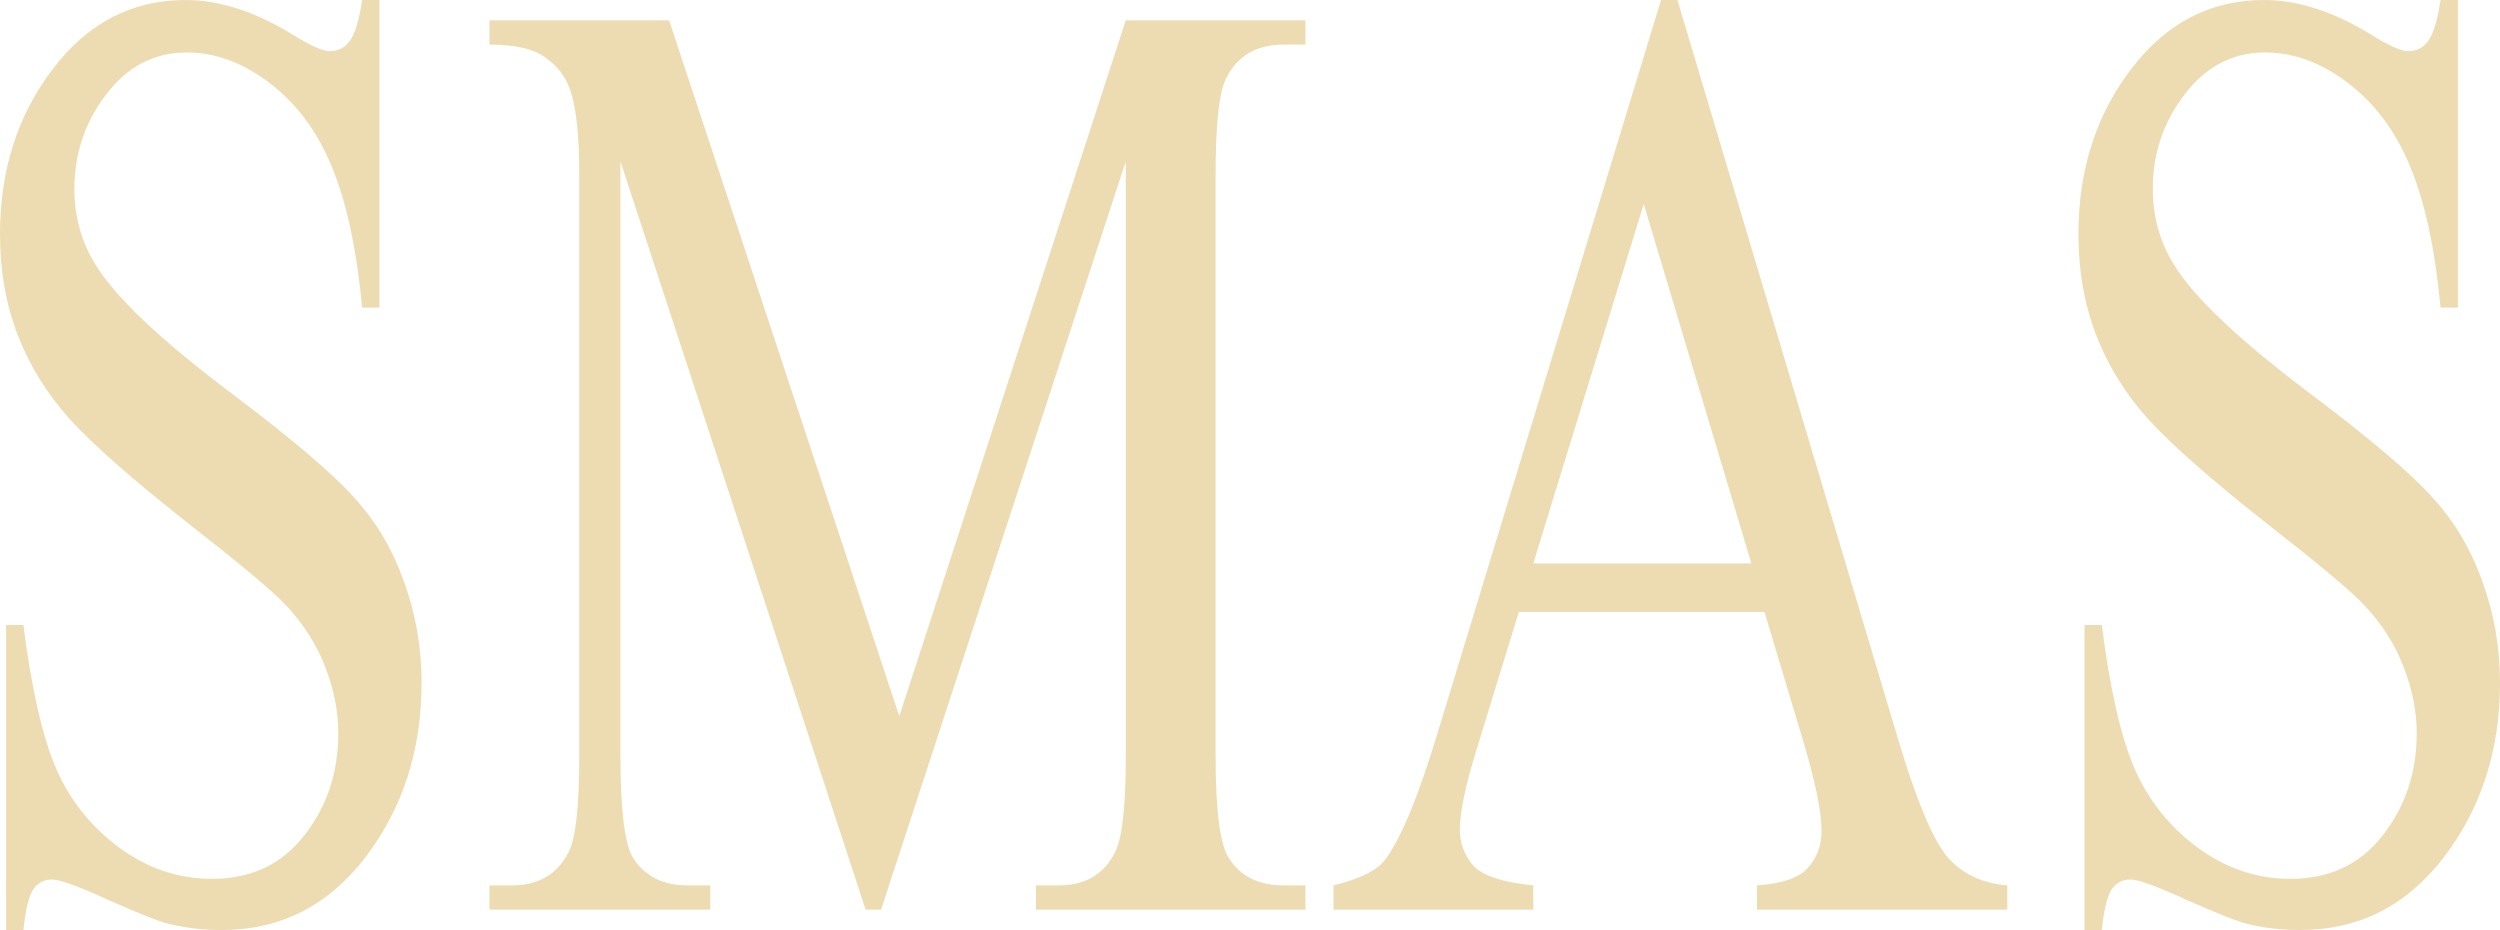 <?xml version="1.0" encoding="UTF-8"?> <svg xmlns="http://www.w3.org/2000/svg" width="2000" height="744" viewBox="0 0 2000 744" fill="none"> <path d="M303.575 0V246.076H289.725C285.233 198.855 277.123 161.252 265.394 133.269C253.915 105.286 237.445 83.075 215.984 66.635C194.522 50.195 172.313 41.975 149.354 41.975C123.401 41.975 101.94 53.168 84.971 75.554C68.002 97.591 59.517 122.776 59.517 151.109C59.517 172.795 64.882 192.559 75.613 210.398C91.085 236.632 127.893 271.611 186.038 315.334C233.452 351.013 265.768 378.471 282.987 397.709C300.455 416.598 313.806 438.984 323.039 464.869C332.522 490.753 337.264 517.862 337.264 546.195C337.264 600.062 322.291 646.584 292.345 685.76C262.649 724.587 224.343 744 177.428 744C162.705 744 148.855 742.426 135.879 739.278C128.143 737.529 112.047 731.233 87.591 720.389C63.385 709.196 48.038 703.599 41.55 703.599C35.311 703.599 30.32 706.223 26.577 711.47C23.083 716.716 20.463 727.56 18.716 744H4.866V500.023H18.716C25.204 551.092 33.938 589.393 44.919 614.928C55.899 640.113 72.618 661.1 95.078 677.89C117.787 694.68 142.617 703.075 169.568 703.075C200.761 703.075 225.342 691.532 243.309 668.446C261.526 645.36 270.634 618.076 270.634 586.595C270.634 569.106 267.141 551.441 260.153 533.602C253.416 515.763 242.81 499.148 228.336 483.757C218.604 473.264 192.027 451.052 148.606 417.123C105.184 382.843 74.24 355.56 55.774 335.272C37.557 314.984 23.707 292.598 14.224 268.113C4.741 243.628 0 216.694 0 187.312C0 136.243 13.975 92.344 41.924 55.616C69.873 18.539 105.434 0 148.606 0C175.557 0 204.13 9.269 234.325 27.808C248.3 36.553 258.157 40.925 263.897 40.925C270.385 40.925 275.625 38.302 279.618 33.055C283.861 27.458 287.229 16.44 289.725 0H303.575Z" fill="#EDDCB2"></path> <path d="M692.495 727.735L496.35 129.072V604.434C496.35 648.158 499.719 675.441 506.457 686.285C515.69 700.976 530.289 708.322 550.253 708.322H568.22V727.735H391.54V708.322H409.508C430.969 708.322 446.191 699.227 455.175 681.038C460.665 669.845 463.41 644.31 463.41 604.434V139.566C463.41 108.085 460.915 85.348 455.924 71.357C452.43 61.213 445.942 52.818 436.459 46.172C427.226 39.176 412.253 35.678 391.54 35.678V16.265H535.28L719.446 572.953L900.618 16.265H1044.36V35.678H1026.76C1005.05 35.678 989.706 44.773 980.722 62.962C975.232 74.155 972.487 99.69 972.487 139.566V604.434C972.487 648.158 975.981 675.441 982.968 686.285C992.202 700.976 1006.8 708.322 1026.76 708.322H1044.36V727.735H828.748V708.322H846.715C868.426 708.322 883.648 699.227 892.383 681.038C897.873 669.845 900.618 644.31 900.618 604.434V129.072L704.847 727.735H692.495Z" fill="#EDDCB2"></path> <path d="M1411.57 489.529H1215.05L1180.61 601.811C1172.13 629.444 1167.88 650.082 1167.88 663.724C1167.88 674.567 1171.5 684.186 1178.74 692.581C1186.22 700.626 1202.2 705.873 1226.65 708.322V727.735H1066.82V708.322C1088.03 703.075 1101.75 696.254 1107.99 687.859C1120.72 671.069 1134.82 636.965 1150.29 585.546L1328.84 0H1341.94L1518.62 591.842C1532.85 639.413 1545.7 670.37 1557.18 684.711C1568.91 698.702 1585.13 706.573 1605.84 708.322V727.735H1405.58V708.322C1425.79 706.922 1439.39 702.2 1446.38 694.155C1453.62 686.11 1457.23 676.316 1457.23 664.773C1457.23 649.382 1452.24 625.072 1442.26 591.842L1411.57 489.529ZM1401.09 450.702L1314.99 163.176L1226.65 450.702H1401.09Z" fill="#EDDCB2"></path> <path d="M1966.31 0V246.076H1952.46C1947.97 198.855 1939.86 161.252 1928.13 133.269C1916.65 105.286 1900.18 83.075 1878.72 66.635C1857.26 50.195 1835.05 41.975 1812.09 41.975C1786.14 41.975 1764.68 53.168 1747.71 75.554C1730.74 97.591 1722.25 122.776 1722.25 151.109C1722.25 172.795 1727.62 192.559 1738.35 210.398C1753.82 236.632 1790.63 271.611 1848.77 315.334C1896.19 351.013 1928.5 378.471 1945.72 397.709C1963.19 416.598 1976.54 438.984 1985.78 464.869C1995.26 490.753 2000 517.862 2000 546.195C2000 600.062 1985.03 646.584 1955.08 685.76C1925.39 724.587 1887.08 744 1840.16 744C1825.44 744 1811.59 742.426 1798.61 739.278C1790.88 737.529 1774.78 731.233 1750.33 720.389C1726.12 709.196 1710.77 703.599 1704.29 703.599C1698.05 703.599 1693.06 706.223 1689.31 711.47C1685.82 716.716 1683.2 727.56 1681.45 744H1667.6V500.023H1681.45C1687.94 551.092 1696.67 589.393 1707.65 614.928C1718.63 640.113 1735.35 661.1 1757.81 677.89C1780.52 694.68 1805.35 703.075 1832.3 703.075C1863.5 703.075 1888.08 691.532 1906.05 668.446C1924.26 645.36 1933.37 618.076 1933.37 586.595C1933.37 569.106 1929.88 551.441 1922.89 533.602C1916.15 515.763 1905.55 499.148 1891.07 483.757C1881.34 473.264 1854.76 451.052 1811.34 417.123C1767.92 382.843 1736.98 355.56 1718.51 335.272C1700.29 314.984 1686.44 292.598 1676.96 268.113C1667.48 243.628 1662.74 216.694 1662.74 187.312C1662.74 136.243 1676.71 92.344 1704.66 55.616C1732.61 18.539 1768.17 0 1811.34 0C1838.29 0 1866.87 9.269 1897.06 27.808C1911.04 36.553 1920.89 40.925 1926.63 40.925C1933.12 40.925 1938.36 38.302 1942.35 33.055C1946.6 27.458 1949.97 16.44 1952.46 0H1966.31Z" fill="#EDDCB2"></path> </svg> 